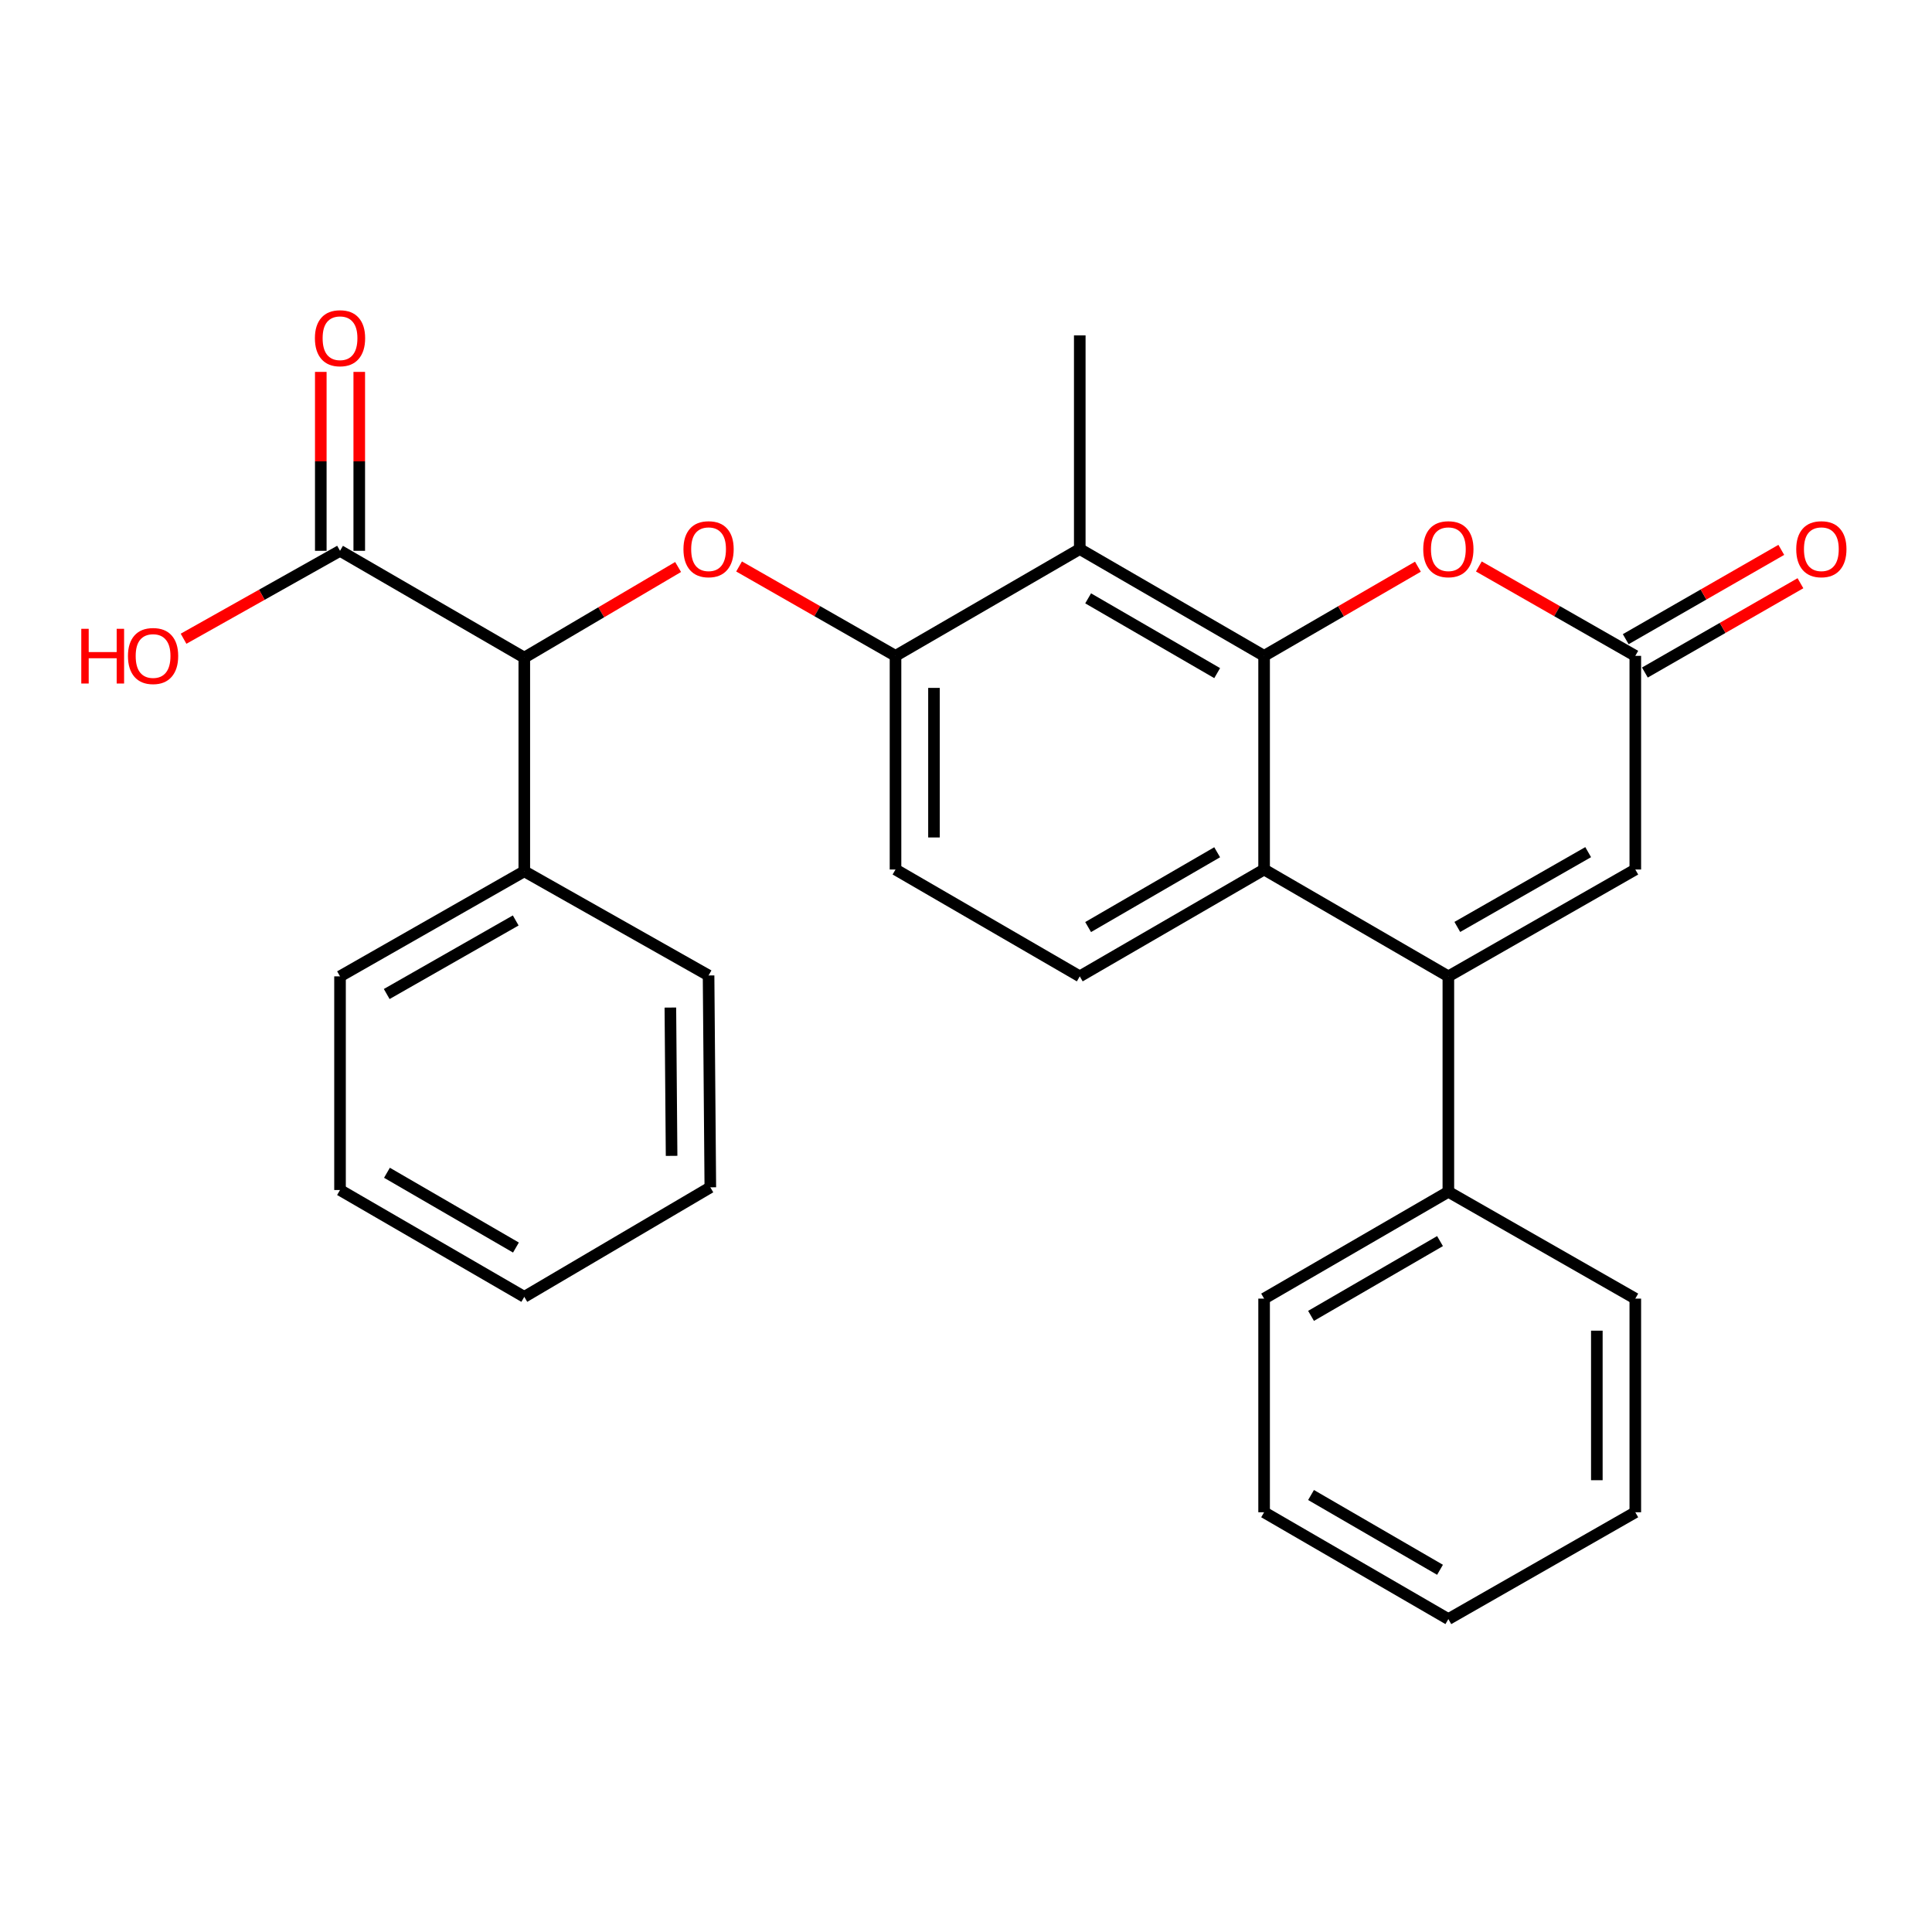 <?xml version='1.0' encoding='iso-8859-1'?>
<svg version='1.1' baseProfile='full'
              xmlns='http://www.w3.org/2000/svg'
                      xmlns:rdkit='http://www.rdkit.org/xml'
                      xmlns:xlink='http://www.w3.org/1999/xlink'
                  xml:space='preserve'
width='1000px' height='1000px' viewBox='0 0 1000 1000'>
<!-- END OF HEADER -->
<rect style='opacity:1.0;fill:#FFFFFF;stroke:none' width='1000' height='1000' x='0' y='0'> </rect>
<path class='bond-1' d='M 654.299,339.469 L 654.299,450.058' style='fill:none;fill-rule:evenodd;stroke:#000000;stroke-width:6px;stroke-linecap:butt;stroke-linejoin:miter;stroke-opacity:1' />
<path class='bond-2' d='M 654.299,339.469 L 558.886,284.186' style='fill:none;fill-rule:evenodd;stroke:#000000;stroke-width:6px;stroke-linecap:butt;stroke-linejoin:miter;stroke-opacity:1' />
<path class='bond-2' d='M 630.006,348.404 L 563.217,309.705' style='fill:none;fill-rule:evenodd;stroke:#000000;stroke-width:6px;stroke-linecap:butt;stroke-linejoin:miter;stroke-opacity:1' />
<path class='bond-3' d='M 654.299,339.469 L 694.106,316.394' style='fill:none;fill-rule:evenodd;stroke:#000000;stroke-width:6px;stroke-linecap:butt;stroke-linejoin:miter;stroke-opacity:1' />
<path class='bond-3' d='M 694.106,316.394 L 733.912,293.319' style='fill:none;fill-rule:evenodd;stroke:#FF0000;stroke-width:6px;stroke-linecap:butt;stroke-linejoin:miter;stroke-opacity:1' />
<path class='bond-0' d='M 749.668,505.363 L 654.299,450.058' style='fill:none;fill-rule:evenodd;stroke:#000000;stroke-width:6px;stroke-linecap:butt;stroke-linejoin:miter;stroke-opacity:1' />
<path class='bond-11' d='M 749.668,505.363 L 749.668,616.871' style='fill:none;fill-rule:evenodd;stroke:#000000;stroke-width:6px;stroke-linecap:butt;stroke-linejoin:miter;stroke-opacity:1' />
<path class='bond-28' d='M 749.668,505.363 L 846.431,450.058' style='fill:none;fill-rule:evenodd;stroke:#000000;stroke-width:6px;stroke-linecap:butt;stroke-linejoin:miter;stroke-opacity:1' />
<path class='bond-28' d='M 754.303,479.782 L 822.036,441.068' style='fill:none;fill-rule:evenodd;stroke:#000000;stroke-width:6px;stroke-linecap:butt;stroke-linejoin:miter;stroke-opacity:1' />
<path class='bond-10' d='M 654.299,450.058 L 558.886,505.363' style='fill:none;fill-rule:evenodd;stroke:#000000;stroke-width:6px;stroke-linecap:butt;stroke-linejoin:miter;stroke-opacity:1' />
<path class='bond-10' d='M 630.003,441.128 L 563.214,479.842' style='fill:none;fill-rule:evenodd;stroke:#000000;stroke-width:6px;stroke-linecap:butt;stroke-linejoin:miter;stroke-opacity:1' />
<path class='bond-7' d='M 558.886,284.186 L 463.517,339.469' style='fill:none;fill-rule:evenodd;stroke:#000000;stroke-width:6px;stroke-linecap:butt;stroke-linejoin:miter;stroke-opacity:1' />
<path class='bond-17' d='M 558.886,284.186 L 558.886,173.597' style='fill:none;fill-rule:evenodd;stroke:#000000;stroke-width:6px;stroke-linecap:butt;stroke-linejoin:miter;stroke-opacity:1' />
<path class='bond-4' d='M 765.454,293.205 L 805.942,316.337' style='fill:none;fill-rule:evenodd;stroke:#FF0000;stroke-width:6px;stroke-linecap:butt;stroke-linejoin:miter;stroke-opacity:1' />
<path class='bond-4' d='M 805.942,316.337 L 846.431,339.469' style='fill:none;fill-rule:evenodd;stroke:#000000;stroke-width:6px;stroke-linecap:butt;stroke-linejoin:miter;stroke-opacity:1' />
<path class='bond-6' d='M 846.431,339.469 L 846.431,450.058' style='fill:none;fill-rule:evenodd;stroke:#000000;stroke-width:6px;stroke-linecap:butt;stroke-linejoin:miter;stroke-opacity:1' />
<path class='bond-13' d='M 851.387,348.102 L 891.648,324.989' style='fill:none;fill-rule:evenodd;stroke:#000000;stroke-width:6px;stroke-linecap:butt;stroke-linejoin:miter;stroke-opacity:1' />
<path class='bond-13' d='M 891.648,324.989 L 931.909,301.876' style='fill:none;fill-rule:evenodd;stroke:#FF0000;stroke-width:6px;stroke-linecap:butt;stroke-linejoin:miter;stroke-opacity:1' />
<path class='bond-13' d='M 841.474,330.836 L 881.735,307.722' style='fill:none;fill-rule:evenodd;stroke:#000000;stroke-width:6px;stroke-linecap:butt;stroke-linejoin:miter;stroke-opacity:1' />
<path class='bond-13' d='M 881.735,307.722 L 921.996,284.609' style='fill:none;fill-rule:evenodd;stroke:#FF0000;stroke-width:6px;stroke-linecap:butt;stroke-linejoin:miter;stroke-opacity:1' />
<path class='bond-5' d='M 382.541,293.205 L 423.029,316.337' style='fill:none;fill-rule:evenodd;stroke:#FF0000;stroke-width:6px;stroke-linecap:butt;stroke-linejoin:miter;stroke-opacity:1' />
<path class='bond-5' d='M 423.029,316.337 L 463.517,339.469' style='fill:none;fill-rule:evenodd;stroke:#000000;stroke-width:6px;stroke-linecap:butt;stroke-linejoin:miter;stroke-opacity:1' />
<path class='bond-8' d='M 350.987,293.476 L 311.181,316.932' style='fill:none;fill-rule:evenodd;stroke:#FF0000;stroke-width:6px;stroke-linecap:butt;stroke-linejoin:miter;stroke-opacity:1' />
<path class='bond-8' d='M 311.181,316.932 L 271.375,340.387' style='fill:none;fill-rule:evenodd;stroke:#000000;stroke-width:6px;stroke-linecap:butt;stroke-linejoin:miter;stroke-opacity:1' />
<path class='bond-12' d='M 463.517,339.469 L 463.517,450.058' style='fill:none;fill-rule:evenodd;stroke:#000000;stroke-width:6px;stroke-linecap:butt;stroke-linejoin:miter;stroke-opacity:1' />
<path class='bond-12' d='M 483.427,356.057 L 483.427,433.47' style='fill:none;fill-rule:evenodd;stroke:#000000;stroke-width:6px;stroke-linecap:butt;stroke-linejoin:miter;stroke-opacity:1' />
<path class='bond-9' d='M 271.375,340.387 L 175.995,285.104' style='fill:none;fill-rule:evenodd;stroke:#000000;stroke-width:6px;stroke-linecap:butt;stroke-linejoin:miter;stroke-opacity:1' />
<path class='bond-15' d='M 271.375,340.387 L 271.375,450.976' style='fill:none;fill-rule:evenodd;stroke:#000000;stroke-width:6px;stroke-linecap:butt;stroke-linejoin:miter;stroke-opacity:1' />
<path class='bond-14' d='M 185.95,285.104 L 185.95,238.798' style='fill:none;fill-rule:evenodd;stroke:#000000;stroke-width:6px;stroke-linecap:butt;stroke-linejoin:miter;stroke-opacity:1' />
<path class='bond-14' d='M 185.95,238.798 L 185.95,192.492' style='fill:none;fill-rule:evenodd;stroke:#FF0000;stroke-width:6px;stroke-linecap:butt;stroke-linejoin:miter;stroke-opacity:1' />
<path class='bond-14' d='M 166.04,285.104 L 166.04,238.798' style='fill:none;fill-rule:evenodd;stroke:#000000;stroke-width:6px;stroke-linecap:butt;stroke-linejoin:miter;stroke-opacity:1' />
<path class='bond-14' d='M 166.04,238.798 L 166.04,192.492' style='fill:none;fill-rule:evenodd;stroke:#FF0000;stroke-width:6px;stroke-linecap:butt;stroke-linejoin:miter;stroke-opacity:1' />
<path class='bond-16' d='M 175.995,285.104 L 135.501,307.855' style='fill:none;fill-rule:evenodd;stroke:#000000;stroke-width:6px;stroke-linecap:butt;stroke-linejoin:miter;stroke-opacity:1' />
<path class='bond-16' d='M 135.501,307.855 L 95.007,330.606' style='fill:none;fill-rule:evenodd;stroke:#FF0000;stroke-width:6px;stroke-linecap:butt;stroke-linejoin:miter;stroke-opacity:1' />
<path class='bond-29' d='M 558.886,505.363 L 463.517,450.058' style='fill:none;fill-rule:evenodd;stroke:#000000;stroke-width:6px;stroke-linecap:butt;stroke-linejoin:miter;stroke-opacity:1' />
<path class='bond-18' d='M 749.668,616.871 L 654.299,672.165' style='fill:none;fill-rule:evenodd;stroke:#000000;stroke-width:6px;stroke-linecap:butt;stroke-linejoin:miter;stroke-opacity:1' />
<path class='bond-18' d='M 745.349,642.389 L 678.591,681.095' style='fill:none;fill-rule:evenodd;stroke:#000000;stroke-width:6px;stroke-linecap:butt;stroke-linejoin:miter;stroke-opacity:1' />
<path class='bond-19' d='M 749.668,616.871 L 846.431,672.165' style='fill:none;fill-rule:evenodd;stroke:#000000;stroke-width:6px;stroke-linecap:butt;stroke-linejoin:miter;stroke-opacity:1' />
<path class='bond-20' d='M 271.375,450.976 L 175.995,505.363' style='fill:none;fill-rule:evenodd;stroke:#000000;stroke-width:6px;stroke-linecap:butt;stroke-linejoin:miter;stroke-opacity:1' />
<path class='bond-20' d='M 266.93,476.43 L 200.164,514.501' style='fill:none;fill-rule:evenodd;stroke:#000000;stroke-width:6px;stroke-linecap:butt;stroke-linejoin:miter;stroke-opacity:1' />
<path class='bond-21' d='M 271.375,450.976 L 366.755,504.899' style='fill:none;fill-rule:evenodd;stroke:#000000;stroke-width:6px;stroke-linecap:butt;stroke-linejoin:miter;stroke-opacity:1' />
<path class='bond-25' d='M 654.299,672.165 L 654.299,782.743' style='fill:none;fill-rule:evenodd;stroke:#000000;stroke-width:6px;stroke-linecap:butt;stroke-linejoin:miter;stroke-opacity:1' />
<path class='bond-22' d='M 846.431,672.165 L 846.431,782.743' style='fill:none;fill-rule:evenodd;stroke:#000000;stroke-width:6px;stroke-linecap:butt;stroke-linejoin:miter;stroke-opacity:1' />
<path class='bond-22' d='M 826.521,688.752 L 826.521,766.156' style='fill:none;fill-rule:evenodd;stroke:#000000;stroke-width:6px;stroke-linecap:butt;stroke-linejoin:miter;stroke-opacity:1' />
<path class='bond-23' d='M 175.995,505.363 L 175.995,615.952' style='fill:none;fill-rule:evenodd;stroke:#000000;stroke-width:6px;stroke-linecap:butt;stroke-linejoin:miter;stroke-opacity:1' />
<path class='bond-24' d='M 366.755,504.899 L 367.662,614.559' style='fill:none;fill-rule:evenodd;stroke:#000000;stroke-width:6px;stroke-linecap:butt;stroke-linejoin:miter;stroke-opacity:1' />
<path class='bond-24' d='M 346.981,521.513 L 347.616,598.274' style='fill:none;fill-rule:evenodd;stroke:#000000;stroke-width:6px;stroke-linecap:butt;stroke-linejoin:miter;stroke-opacity:1' />
<path class='bond-26' d='M 846.431,782.743 L 749.668,838.037' style='fill:none;fill-rule:evenodd;stroke:#000000;stroke-width:6px;stroke-linecap:butt;stroke-linejoin:miter;stroke-opacity:1' />
<path class='bond-31' d='M 175.995,615.952 L 271.375,671.247' style='fill:none;fill-rule:evenodd;stroke:#000000;stroke-width:6px;stroke-linecap:butt;stroke-linejoin:miter;stroke-opacity:1' />
<path class='bond-31' d='M 200.288,607.022 L 267.054,645.728' style='fill:none;fill-rule:evenodd;stroke:#000000;stroke-width:6px;stroke-linecap:butt;stroke-linejoin:miter;stroke-opacity:1' />
<path class='bond-27' d='M 367.662,614.559 L 271.375,671.247' style='fill:none;fill-rule:evenodd;stroke:#000000;stroke-width:6px;stroke-linecap:butt;stroke-linejoin:miter;stroke-opacity:1' />
<path class='bond-30' d='M 654.299,782.743 L 749.668,838.037' style='fill:none;fill-rule:evenodd;stroke:#000000;stroke-width:6px;stroke-linecap:butt;stroke-linejoin:miter;stroke-opacity:1' />
<path class='bond-30' d='M 678.591,773.813 L 745.349,812.519' style='fill:none;fill-rule:evenodd;stroke:#000000;stroke-width:6px;stroke-linecap:butt;stroke-linejoin:miter;stroke-opacity:1' />
<path  class='atom-4' d='M 736.668 284.266
Q 736.668 277.466, 740.028 273.666
Q 743.388 269.866, 749.668 269.866
Q 755.948 269.866, 759.308 273.666
Q 762.668 277.466, 762.668 284.266
Q 762.668 291.146, 759.268 295.066
Q 755.868 298.946, 749.668 298.946
Q 743.428 298.946, 740.028 295.066
Q 736.668 291.186, 736.668 284.266
M 749.668 295.746
Q 753.988 295.746, 756.308 292.866
Q 758.668 289.946, 758.668 284.266
Q 758.668 278.706, 756.308 275.906
Q 753.988 273.066, 749.668 273.066
Q 745.348 273.066, 742.988 275.866
Q 740.668 278.666, 740.668 284.266
Q 740.668 289.986, 742.988 292.866
Q 745.348 295.746, 749.668 295.746
' fill='#FF0000'/>
<path  class='atom-6' d='M 353.755 284.266
Q 353.755 277.466, 357.115 273.666
Q 360.475 269.866, 366.755 269.866
Q 373.035 269.866, 376.395 273.666
Q 379.755 277.466, 379.755 284.266
Q 379.755 291.146, 376.355 295.066
Q 372.955 298.946, 366.755 298.946
Q 360.515 298.946, 357.115 295.066
Q 353.755 291.186, 353.755 284.266
M 366.755 295.746
Q 371.075 295.746, 373.395 292.866
Q 375.755 289.946, 375.755 284.266
Q 375.755 278.706, 373.395 275.906
Q 371.075 273.066, 366.755 273.066
Q 362.435 273.066, 360.075 275.866
Q 357.755 278.666, 357.755 284.266
Q 357.755 289.986, 360.075 292.866
Q 362.435 295.746, 366.755 295.746
' fill='#FF0000'/>
<path  class='atom-14' d='M 929.729 284.266
Q 929.729 277.466, 933.089 273.666
Q 936.449 269.866, 942.729 269.866
Q 949.009 269.866, 952.369 273.666
Q 955.729 277.466, 955.729 284.266
Q 955.729 291.146, 952.329 295.066
Q 948.929 298.946, 942.729 298.946
Q 936.489 298.946, 933.089 295.066
Q 929.729 291.186, 929.729 284.266
M 942.729 295.746
Q 947.049 295.746, 949.369 292.866
Q 951.729 289.946, 951.729 284.266
Q 951.729 278.706, 949.369 275.906
Q 947.049 273.066, 942.729 273.066
Q 938.409 273.066, 936.049 275.866
Q 933.729 278.666, 933.729 284.266
Q 933.729 289.986, 936.049 292.866
Q 938.409 295.746, 942.729 295.746
' fill='#FF0000'/>
<path  class='atom-15' d='M 162.995 175.059
Q 162.995 168.259, 166.355 164.459
Q 169.715 160.659, 175.995 160.659
Q 182.275 160.659, 185.635 164.459
Q 188.995 168.259, 188.995 175.059
Q 188.995 181.939, 185.595 185.859
Q 182.195 189.739, 175.995 189.739
Q 169.755 189.739, 166.355 185.859
Q 162.995 181.979, 162.995 175.059
M 175.995 186.539
Q 180.315 186.539, 182.635 183.659
Q 184.995 180.739, 184.995 175.059
Q 184.995 169.499, 182.635 166.699
Q 180.315 163.859, 175.995 163.859
Q 171.675 163.859, 169.315 166.659
Q 166.995 169.459, 166.995 175.059
Q 166.995 180.779, 169.315 183.659
Q 171.675 186.539, 175.995 186.539
' fill='#FF0000'/>
<path  class='atom-17' d='M 42.072 325.469
L 45.912 325.469
L 45.912 337.509
L 60.392 337.509
L 60.392 325.469
L 64.232 325.469
L 64.232 353.789
L 60.392 353.789
L 60.392 340.709
L 45.912 340.709
L 45.912 353.789
L 42.072 353.789
L 42.072 325.469
' fill='#FF0000'/>
<path  class='atom-17' d='M 66.232 339.549
Q 66.232 332.749, 69.592 328.949
Q 72.952 325.149, 79.232 325.149
Q 85.512 325.149, 88.872 328.949
Q 92.232 332.749, 92.232 339.549
Q 92.232 346.429, 88.832 350.349
Q 85.432 354.229, 79.232 354.229
Q 72.992 354.229, 69.592 350.349
Q 66.232 346.469, 66.232 339.549
M 79.232 351.029
Q 83.552 351.029, 85.872 348.149
Q 88.232 345.229, 88.232 339.549
Q 88.232 333.989, 85.872 331.189
Q 83.552 328.349, 79.232 328.349
Q 74.912 328.349, 72.552 331.149
Q 70.232 333.949, 70.232 339.549
Q 70.232 345.269, 72.552 348.149
Q 74.912 351.029, 79.232 351.029
' fill='#FF0000'/>
</svg>
